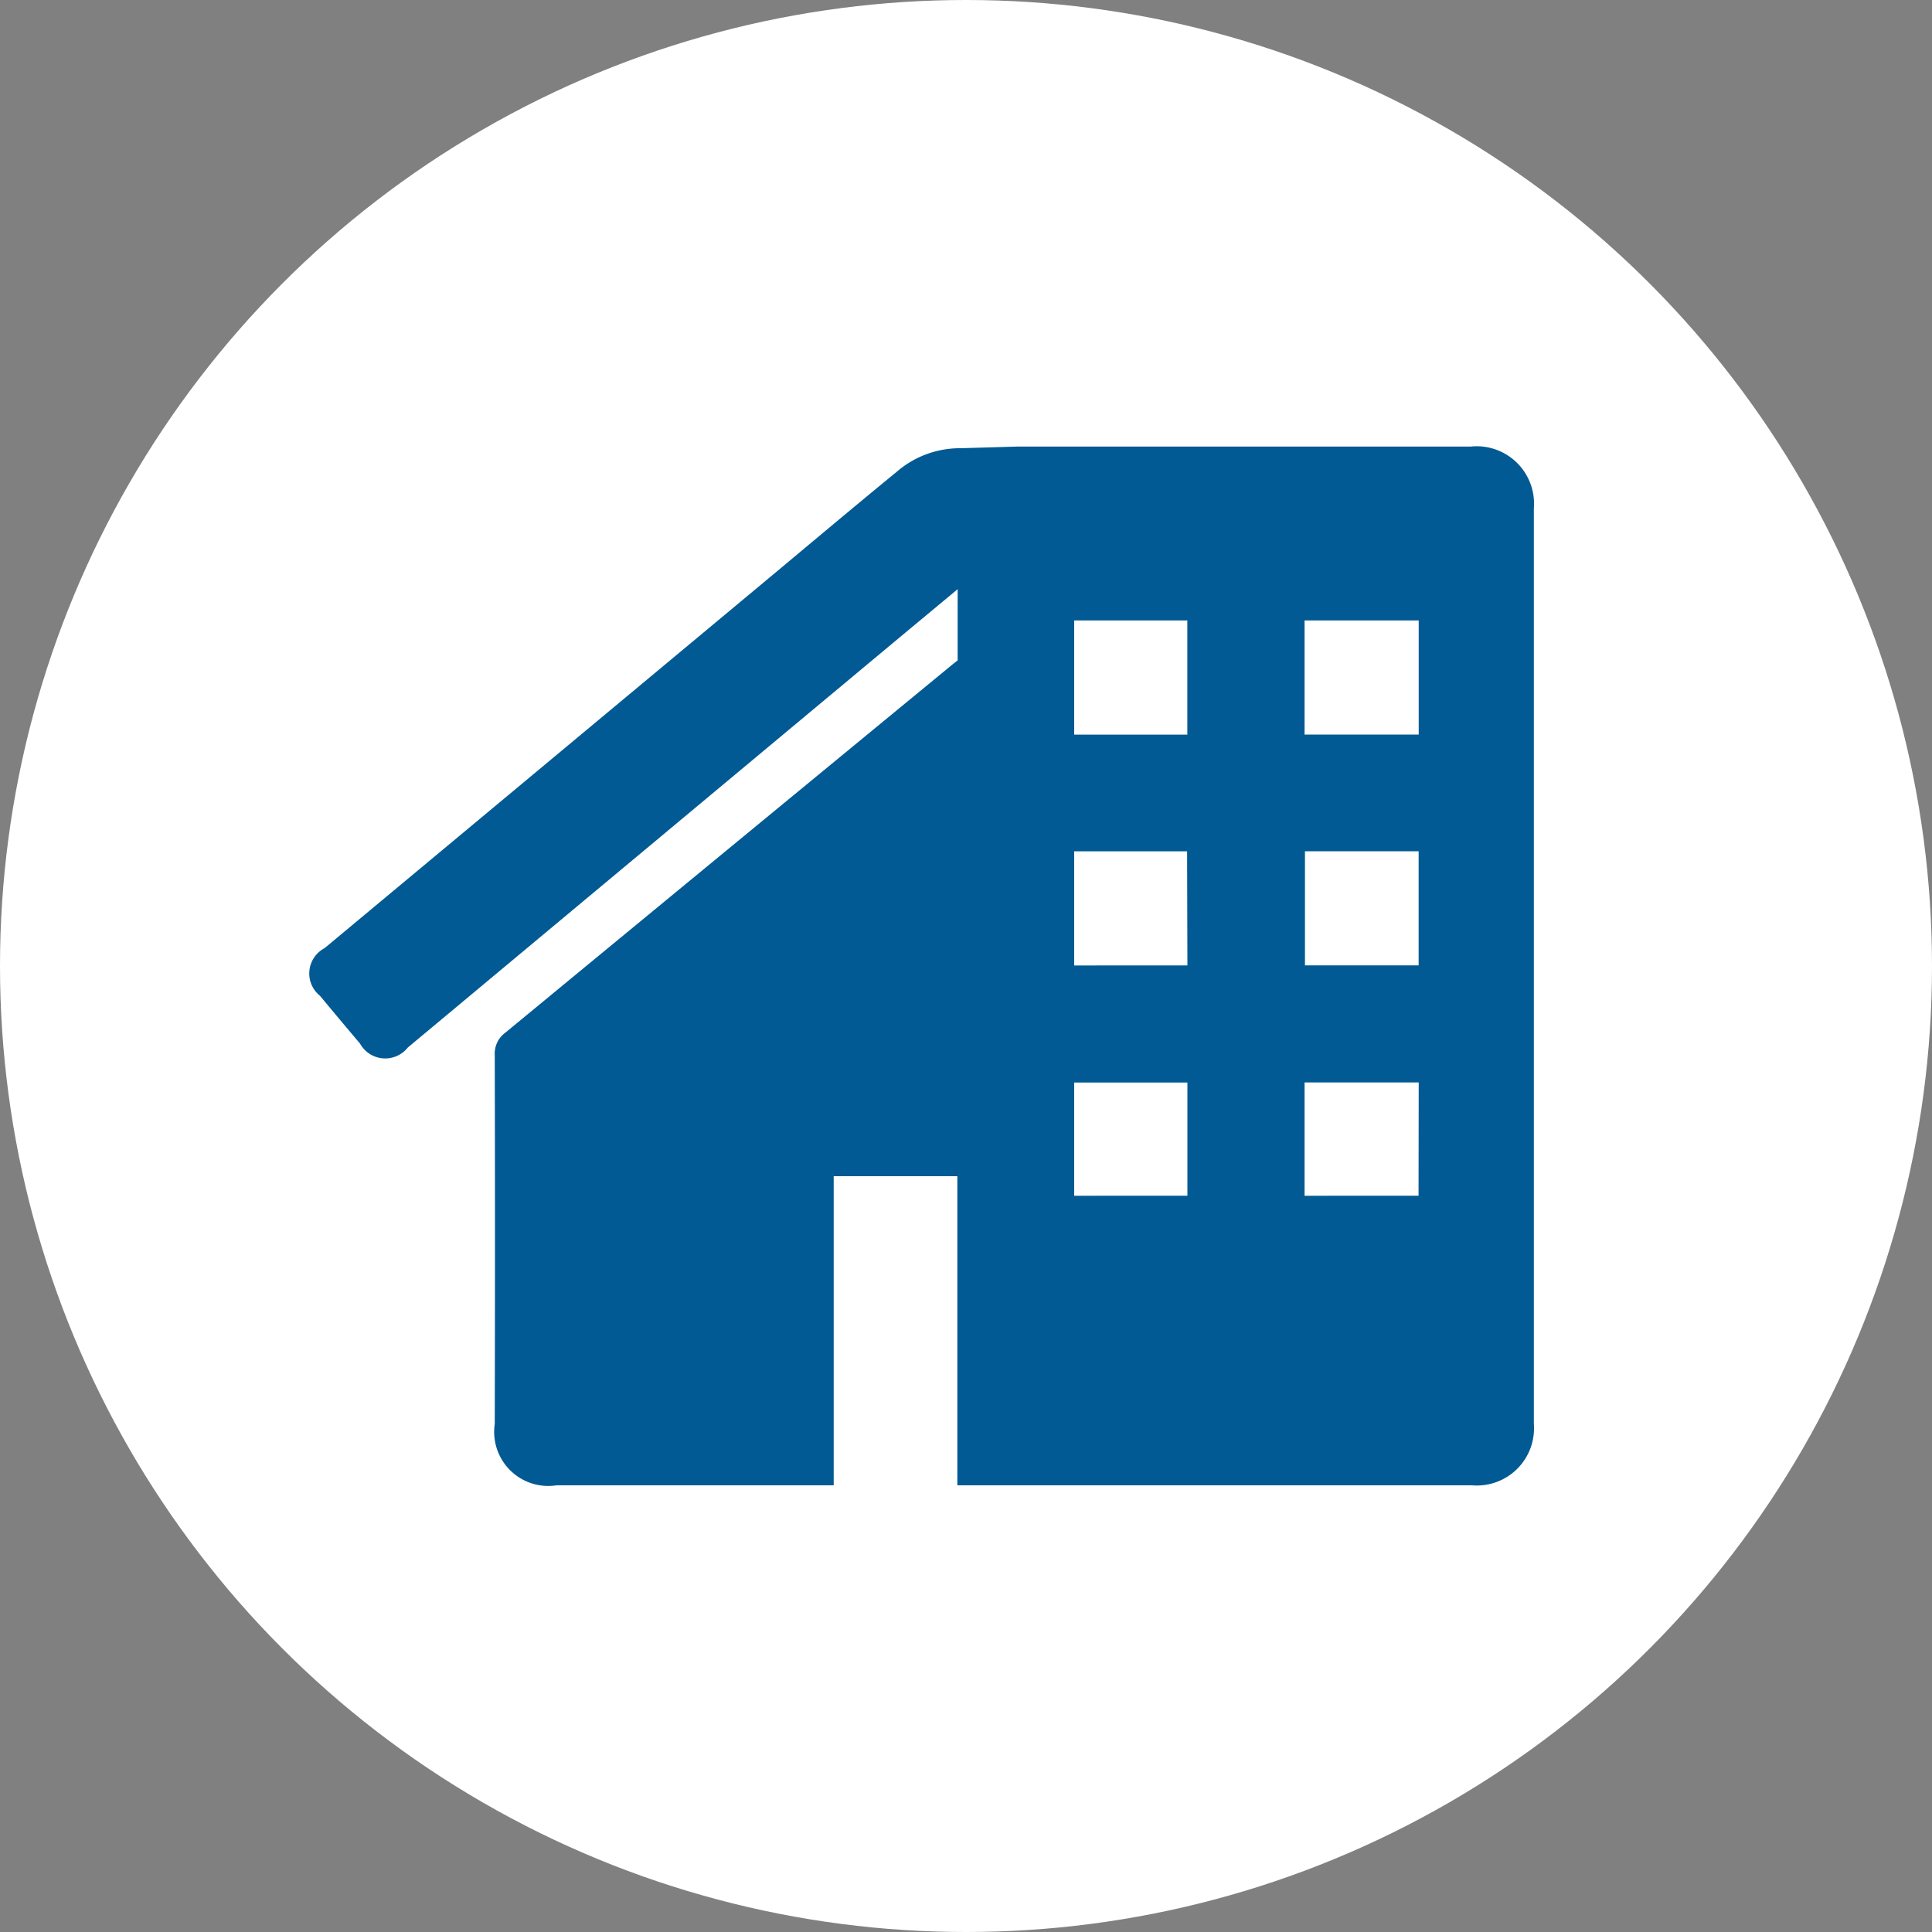 <svg xmlns="http://www.w3.org/2000/svg" xmlns:xlink="http://www.w3.org/1999/xlink" width="25" height="25" viewBox="0 0 25 25">
  <rect x="0" y="0" width="25" height="25" fill="#808080" stroke="none"/>
  <defs>
    <clipPath id="clip-path">
      <rect id="Rectangle_1178" data-name="Rectangle 1178" width="15.855" height="13.442" fill="#015a93"/>
    </clipPath>
  </defs>
  <g id="Group_2323" data-name="Group 2323" transform="translate(-402 -3200)">
    <circle id="Ellipse_18" data-name="Ellipse 18" cx="12.5" cy="12.5" r="12.5" transform="translate(402 3200)" fill="#fff"/>
    <g id="Group_2270" data-name="Group 2270" transform="translate(406 3205.779)">
      <g id="Group_2264" data-name="Group 2264" clip-path="url(#clip-path)">
        <path id="Path_1749" data-name="Path 1749" d="M15.042,0H9.214L9.148,0l0,0L8.429.021h0A1.25,1.25,0,0,0,7.6.329c-.611.5-1.215,1.01-1.822,1.515L.2,6.49a.37.37,0,0,0-.06.616q.257.31.518.618a.373.373,0,0,0,.619.052L7.646,2.465l.746-.62q0,.461,0,.921c-.044.035-.085.067-.124.1Q5.4,5.225,2.54,7.583a.336.336,0,0,0-.138.291q.006,2.386,0,4.773a.7.7,0,0,0,.8.794H6.788v-4h1.6v4h6.66a.74.74,0,0,0,.8-.793q0-5.925,0-11.849a.743.743,0,0,0-.813-.8M9.9,2.25h1.464V3.727H9.9Zm1.465,4.464H9.9V5.237h1.461Zm0,2.98H9.9V8.229h1.465Zm2.991,0H12.881V8.228h1.477ZM12.886,5.236h1.471V6.713H12.886Zm1.472-1.51H12.881V2.25h1.477Z" transform="translate(0)" fill="#015a93"/>
      </g>
    </g>
  </g>
</svg>
